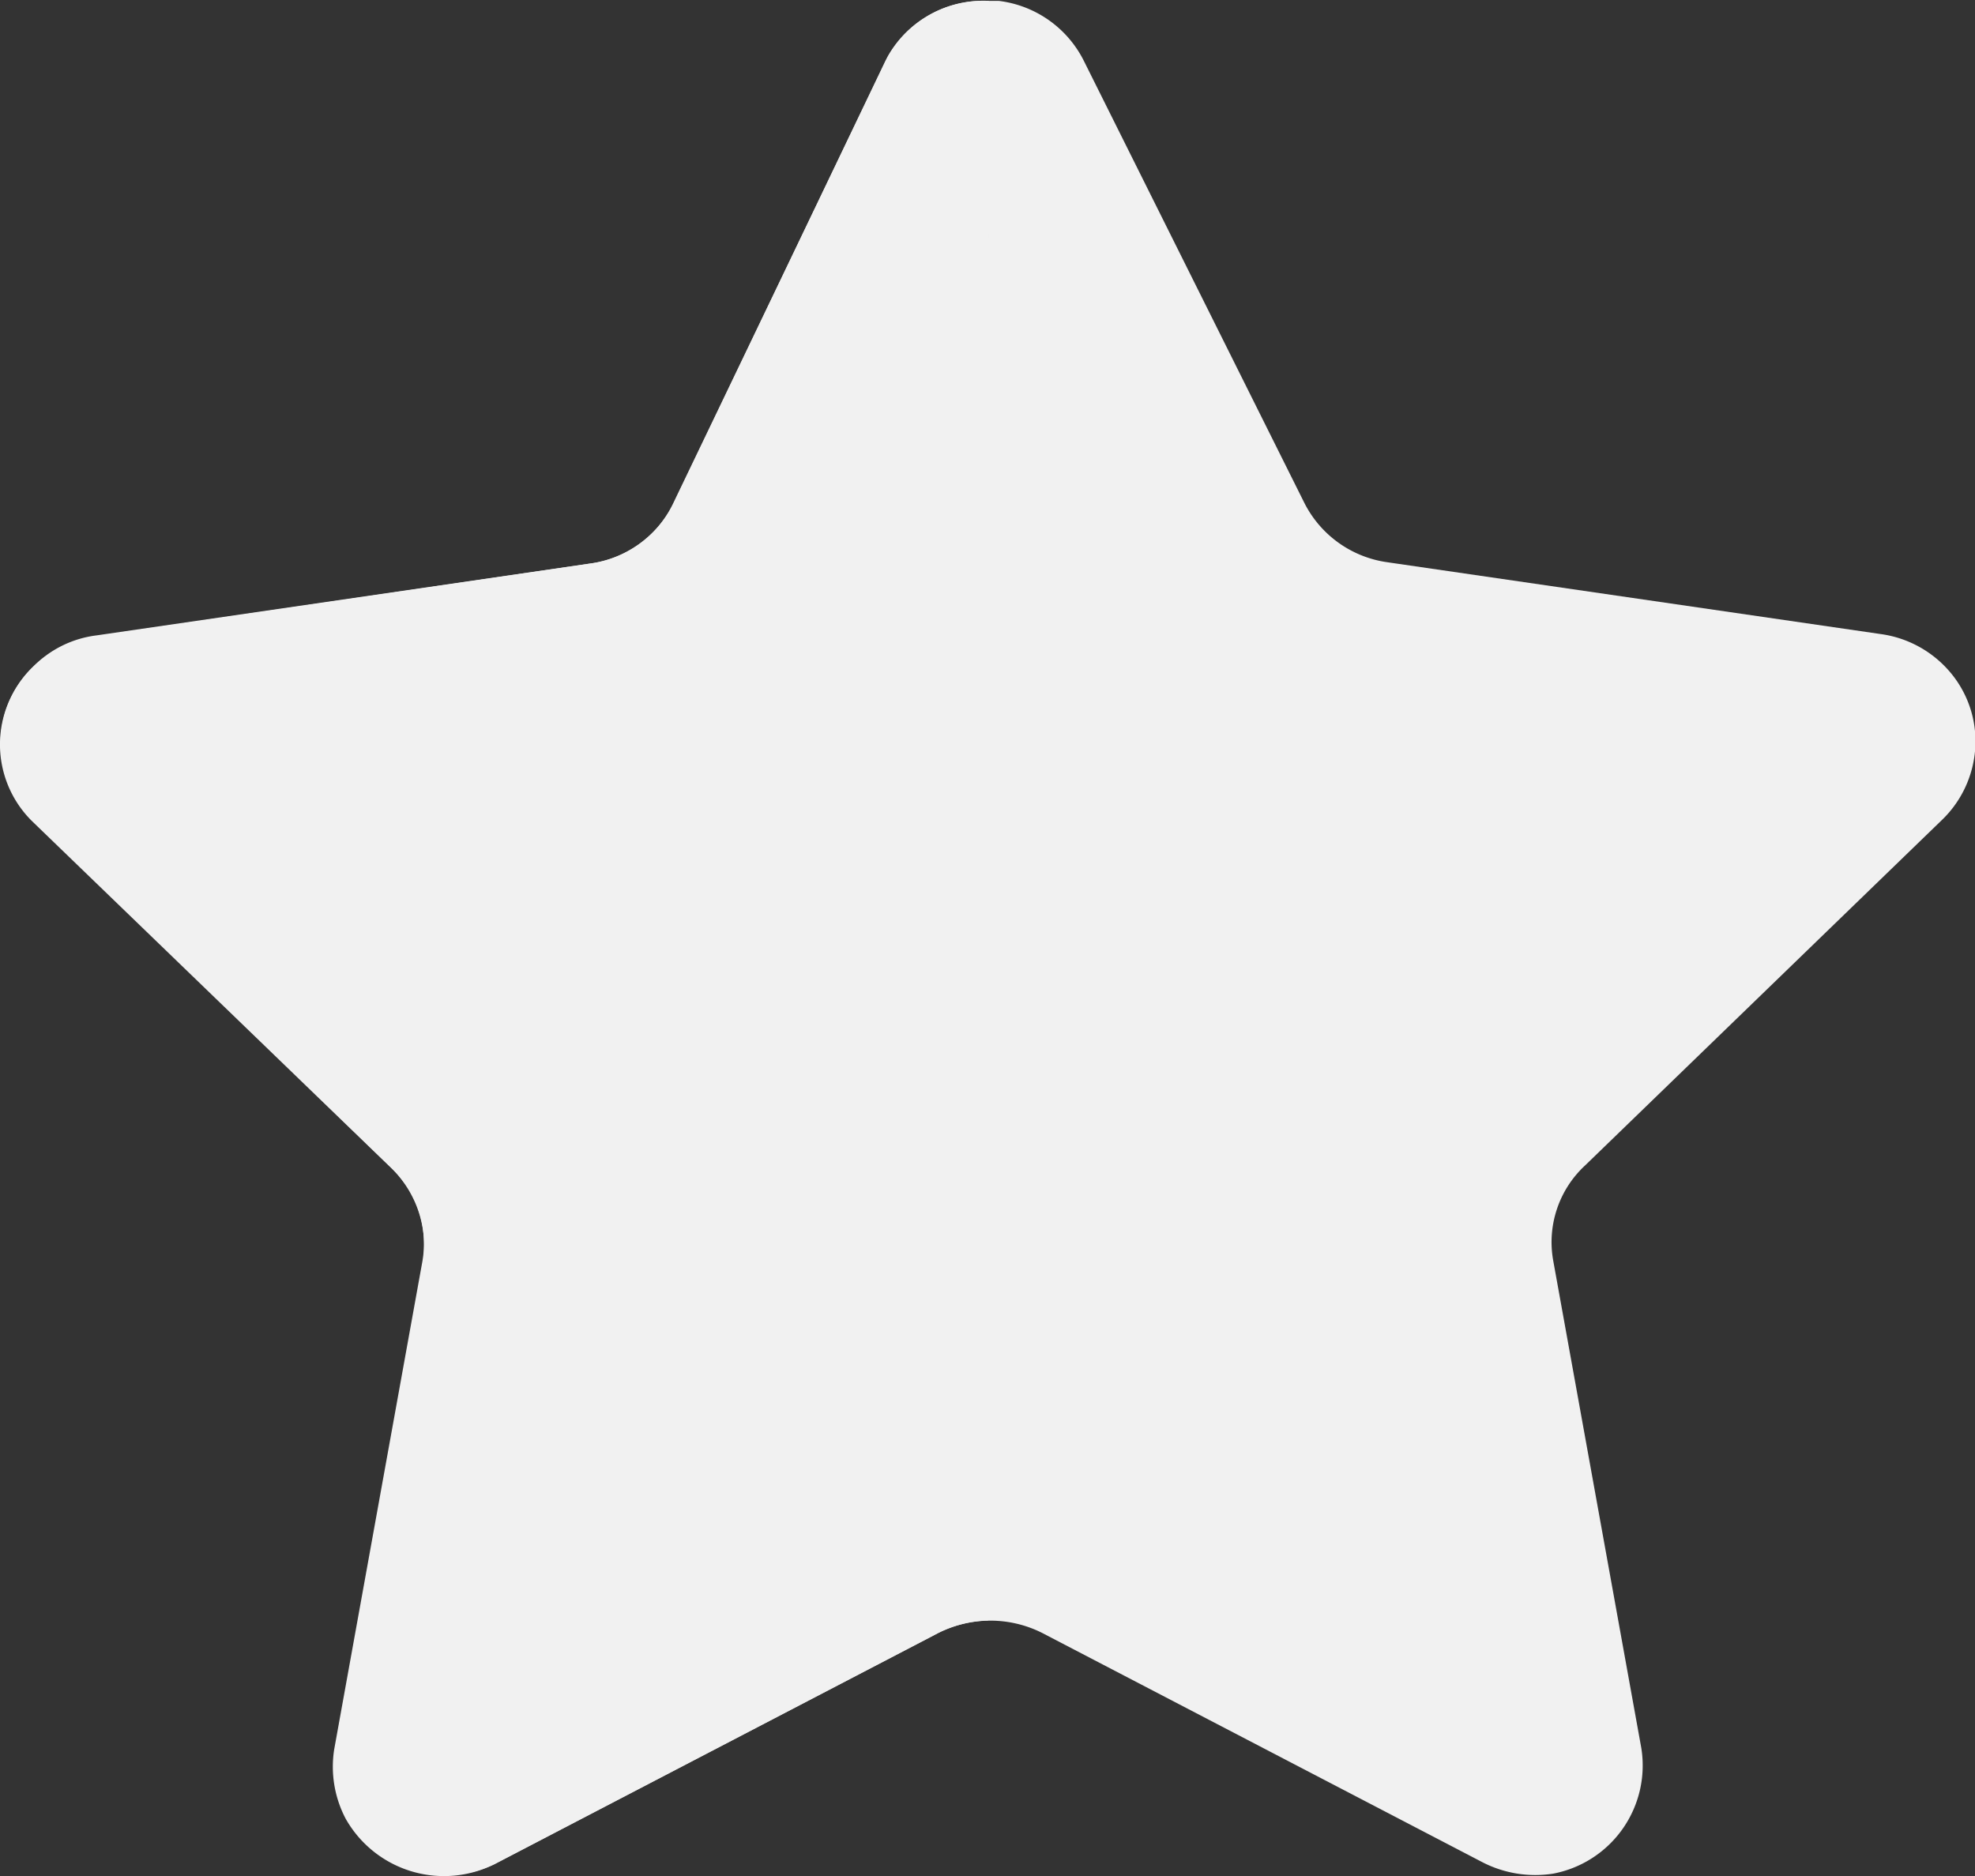 <svg id="star02" xmlns="http://www.w3.org/2000/svg" width="20" height="19" viewBox="0 0 20 19">
  <rect x="0" y="0" width="20" height="19" fill="#333333" stroke="none"/>
  <path id="パス_30" data-name="パス 30" d="M10.979.623l2.23,4.471a1.114,1.114,0,0,0,.838.6l5,.728a1.119,1.119,0,0,1,.736.429,1.082,1.082,0,0,1,.21.816,1.106,1.106,0,0,1-.321.631l-3.622,3.507a1.058,1.058,0,0,0-.321.964l.892,4.936a1.115,1.115,0,0,1-.892,1.271,1.168,1.168,0,0,1-.714-.114l-4.46-2.323a1.169,1.169,0,0,0-1.053,0l-4.46,2.323A1.143,1.143,0,0,1,3.5,18.419a1.131,1.131,0,0,1-.116-.7l.892-4.936a1.058,1.058,0,0,0-.321-.964L.337,8.311a1.083,1.083,0,0,1,0-1.56,1.086,1.086,0,0,1,.642-.316l5-.728a1.114,1.114,0,0,0,.838-.6L8.963.623A1.108,1.108,0,0,1,9.98.009h.134A1.114,1.114,0,0,1,10.979.623Z" fill="#f1f1f1"/>
  <path id="パス_31" data-name="パス 31" d="M10.007,16.412a1.214,1.214,0,0,0-.553.151L5.008,18.88a1.161,1.161,0,0,1-1.5-.461,1.1,1.1,0,0,1-.116-.693L4.28,12.8a1.1,1.1,0,0,0-.321-.973L.328,8.32a1.091,1.091,0,0,1,0-1.56,1.14,1.14,0,0,1,.633-.316l5.013-.736a1.085,1.085,0,0,0,.838-.6L8.991.571A1.111,1.111,0,0,1,10.015.009C10.007.307,10.007,16.21,10.007,16.412Z" fill="#f1f1f1"/>
</svg>
